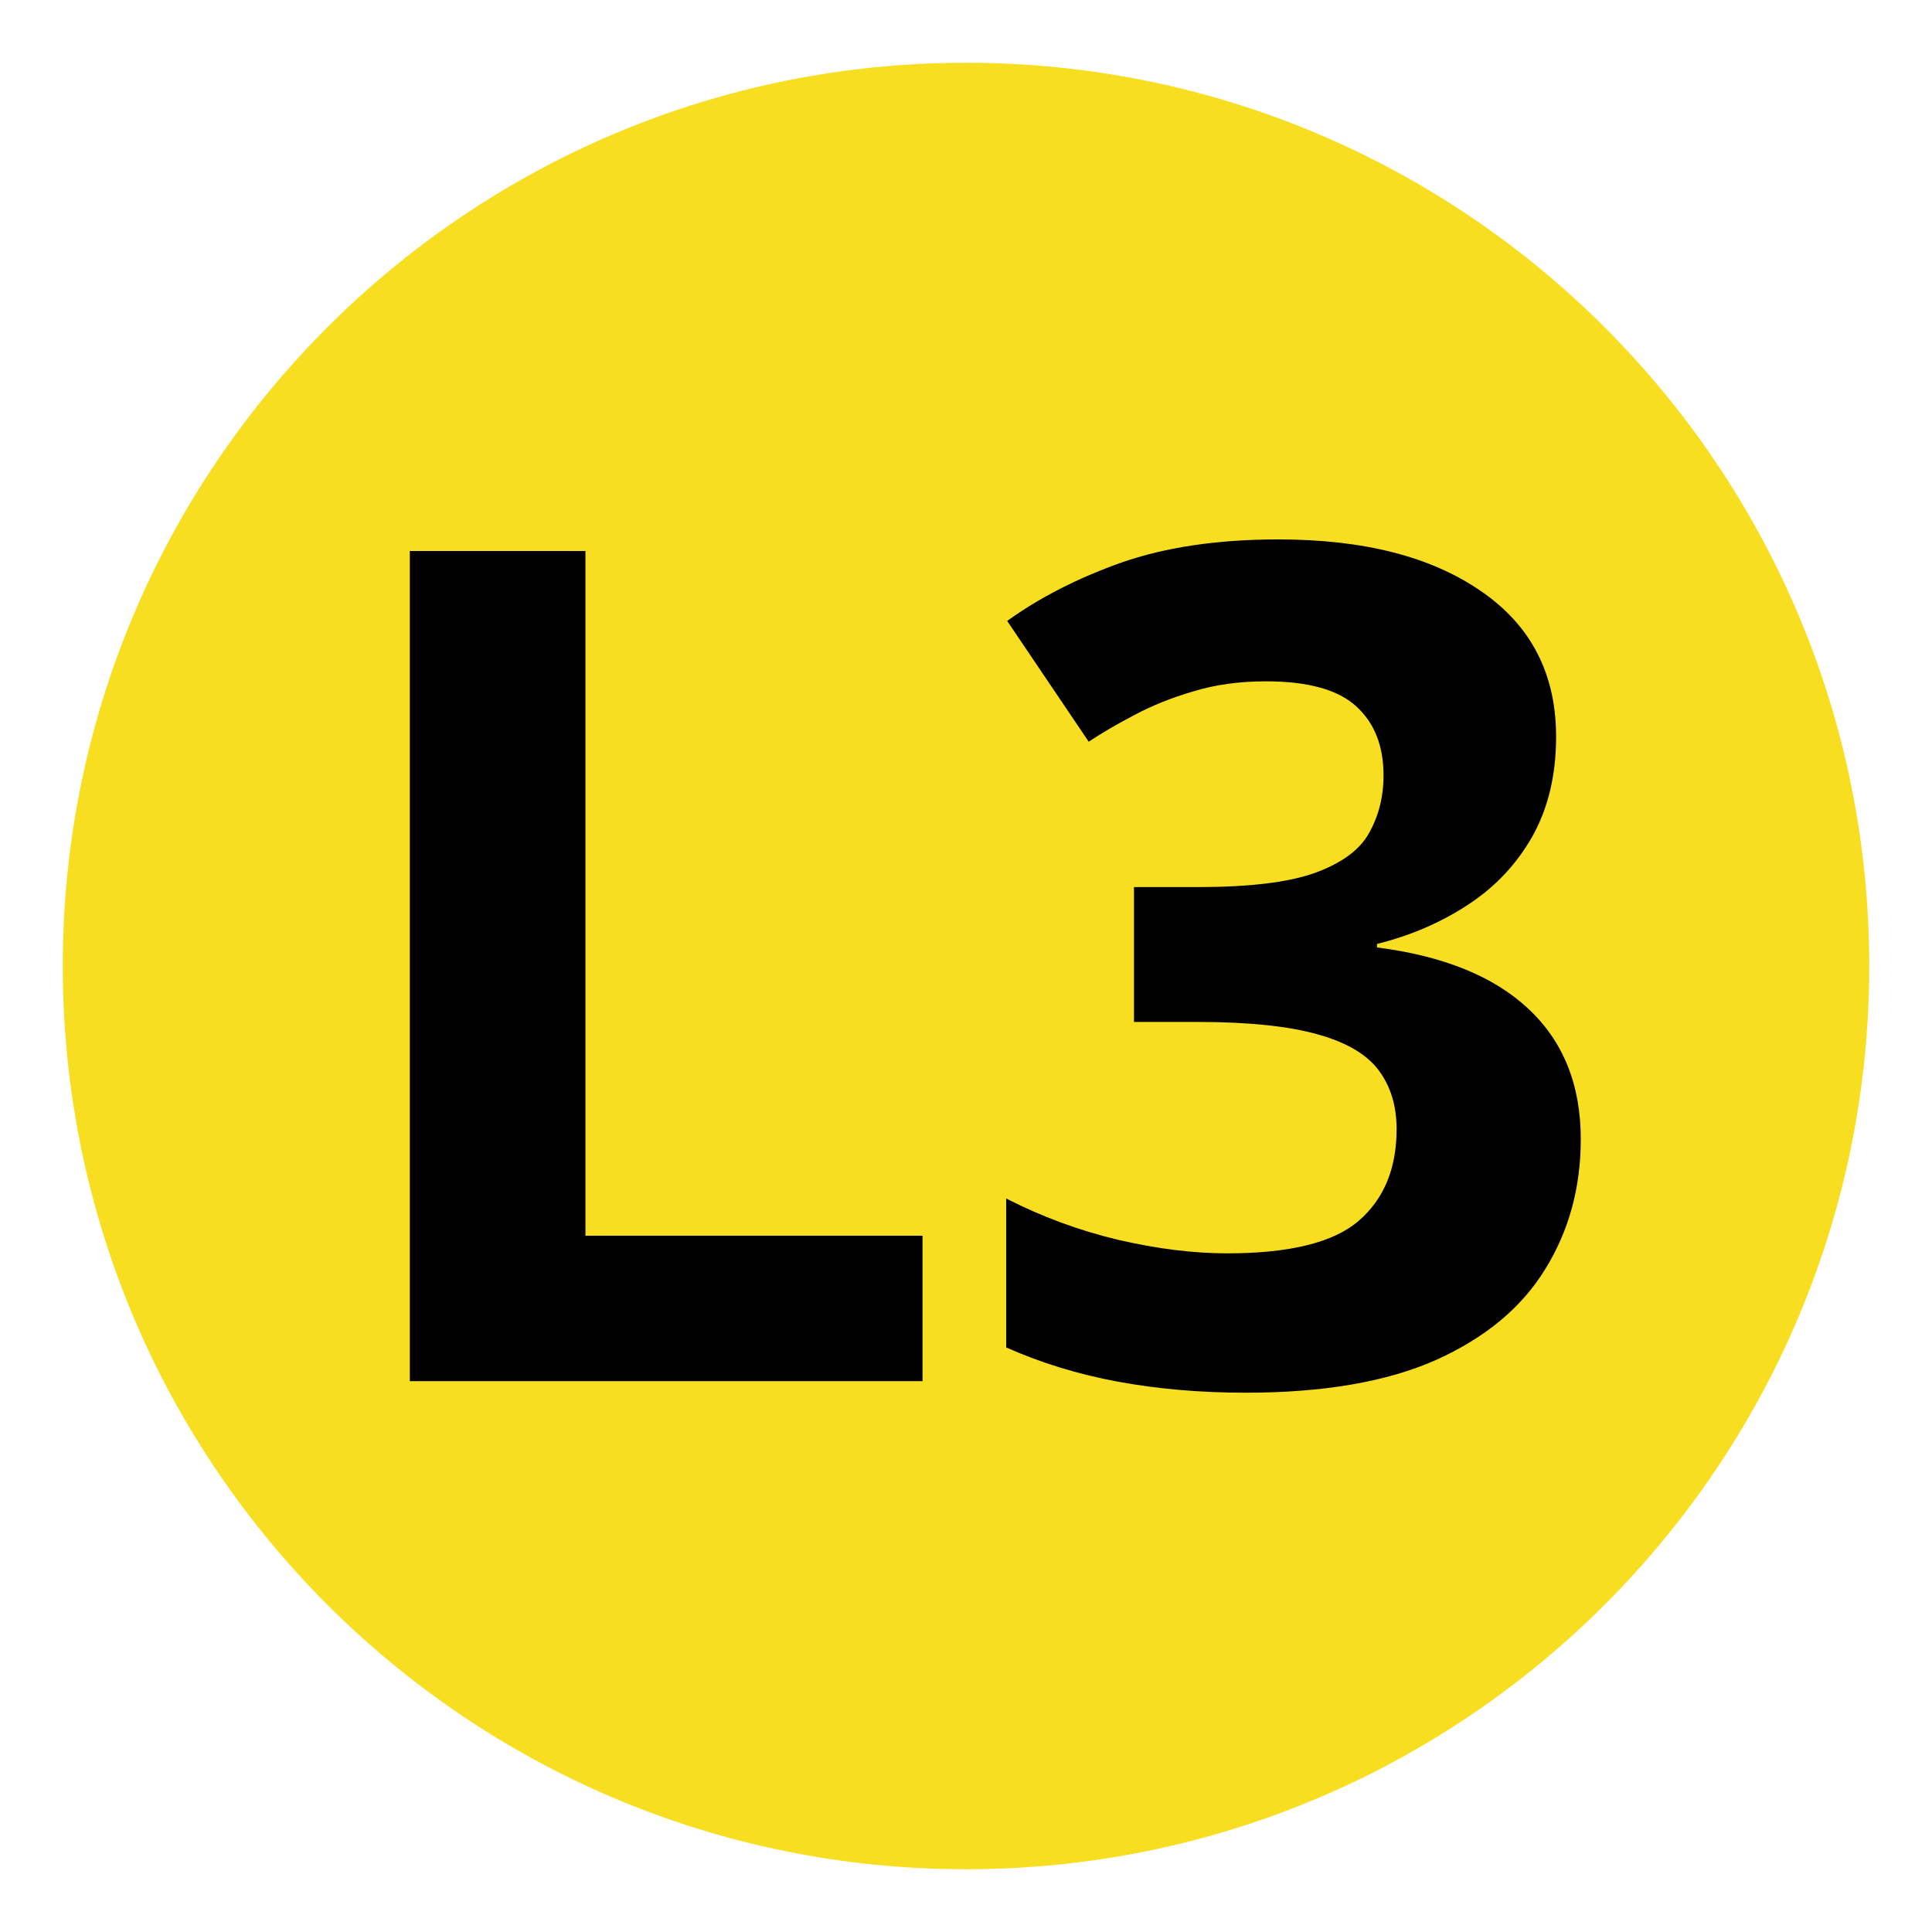 <svg xmlns="http://www.w3.org/2000/svg" xmlns:xlink="http://www.w3.org/1999/xlink" width="80" viewBox="0 0 60 60" height="80" preserveAspectRatio="xMidYMid meet"><defs><g></g><clipPath id="1f63728d40"><path d="M 1.949 1.949 L 58.051 1.949 L 58.051 58.051 L 1.949 58.051 Z M 1.949 1.949 " clip-rule="nonzero"></path></clipPath><clipPath id="ec87b2a0ef"><path d="M 30 1.949 C 14.508 1.949 1.949 14.508 1.949 30 C 1.949 45.492 14.508 58.051 30 58.051 C 45.492 58.051 58.051 45.492 58.051 30 C 58.051 14.508 45.492 1.949 30 1.949 Z M 30 1.949 " clip-rule="nonzero"></path></clipPath></defs><g clip-path="url(#1f63728d40)"><g clip-path="url(#ec87b2a0ef)"><path fill="#f8de20" d="M 1.949 1.949 L 58.051 1.949 L 58.051 58.051 L 1.949 58.051 Z M 1.949 1.949 " fill-opacity="1" fill-rule="nonzero"></path></g></g><g fill="#000000" fill-opacity="1"><g transform="translate(9.478, 42.893)"><g><path d="M 3.25 0 L 3.25 -25.781 L 8.703 -25.781 L 8.703 -4.516 L 19.172 -4.516 L 19.172 0 Z M 3.25 0 "></path></g></g><g transform="translate(29.873, 42.893)"><g><path d="M 18.453 -20.016 C 18.453 -18.828 18.207 -17.797 17.719 -16.922 C 17.227 -16.055 16.562 -15.348 15.719 -14.797 C 14.875 -14.242 13.93 -13.836 12.891 -13.578 L 12.891 -13.469 C 14.953 -13.207 16.52 -12.57 17.594 -11.562 C 18.676 -10.551 19.219 -9.203 19.219 -7.516 C 19.219 -6.004 18.848 -4.656 18.109 -3.469 C 17.379 -2.281 16.25 -1.344 14.719 -0.656 C 13.195 0.02 11.227 0.359 8.812 0.359 C 7.395 0.359 6.07 0.242 4.844 0.016 C 3.613 -0.211 2.457 -0.566 1.375 -1.047 L 1.375 -5.672 C 2.477 -5.109 3.633 -4.68 4.844 -4.391 C 6.062 -4.109 7.191 -3.969 8.234 -3.969 C 10.18 -3.969 11.547 -4.305 12.328 -4.984 C 13.109 -5.66 13.5 -6.609 13.5 -7.828 C 13.5 -8.547 13.316 -9.148 12.953 -9.641 C 12.586 -10.141 11.957 -10.516 11.062 -10.766 C 10.164 -11.023 8.91 -11.156 7.297 -11.156 L 5.344 -11.156 L 5.344 -15.344 L 7.328 -15.344 C 8.922 -15.344 10.129 -15.488 10.953 -15.781 C 11.785 -16.082 12.348 -16.492 12.641 -17.016 C 12.941 -17.547 13.094 -18.145 13.094 -18.812 C 13.094 -19.727 12.812 -20.441 12.25 -20.953 C 11.688 -21.473 10.75 -21.734 9.438 -21.734 C 8.613 -21.734 7.863 -21.629 7.188 -21.422 C 6.508 -21.223 5.898 -20.977 5.359 -20.688 C 4.816 -20.406 4.344 -20.129 3.938 -19.859 L 1.406 -23.609 C 2.414 -24.336 3.598 -24.941 4.953 -25.422 C 6.316 -25.898 7.941 -26.141 9.828 -26.141 C 12.484 -26.141 14.582 -25.602 16.125 -24.531 C 17.676 -23.469 18.453 -21.961 18.453 -20.016 Z M 18.453 -20.016 "></path></g></g></g></svg>
